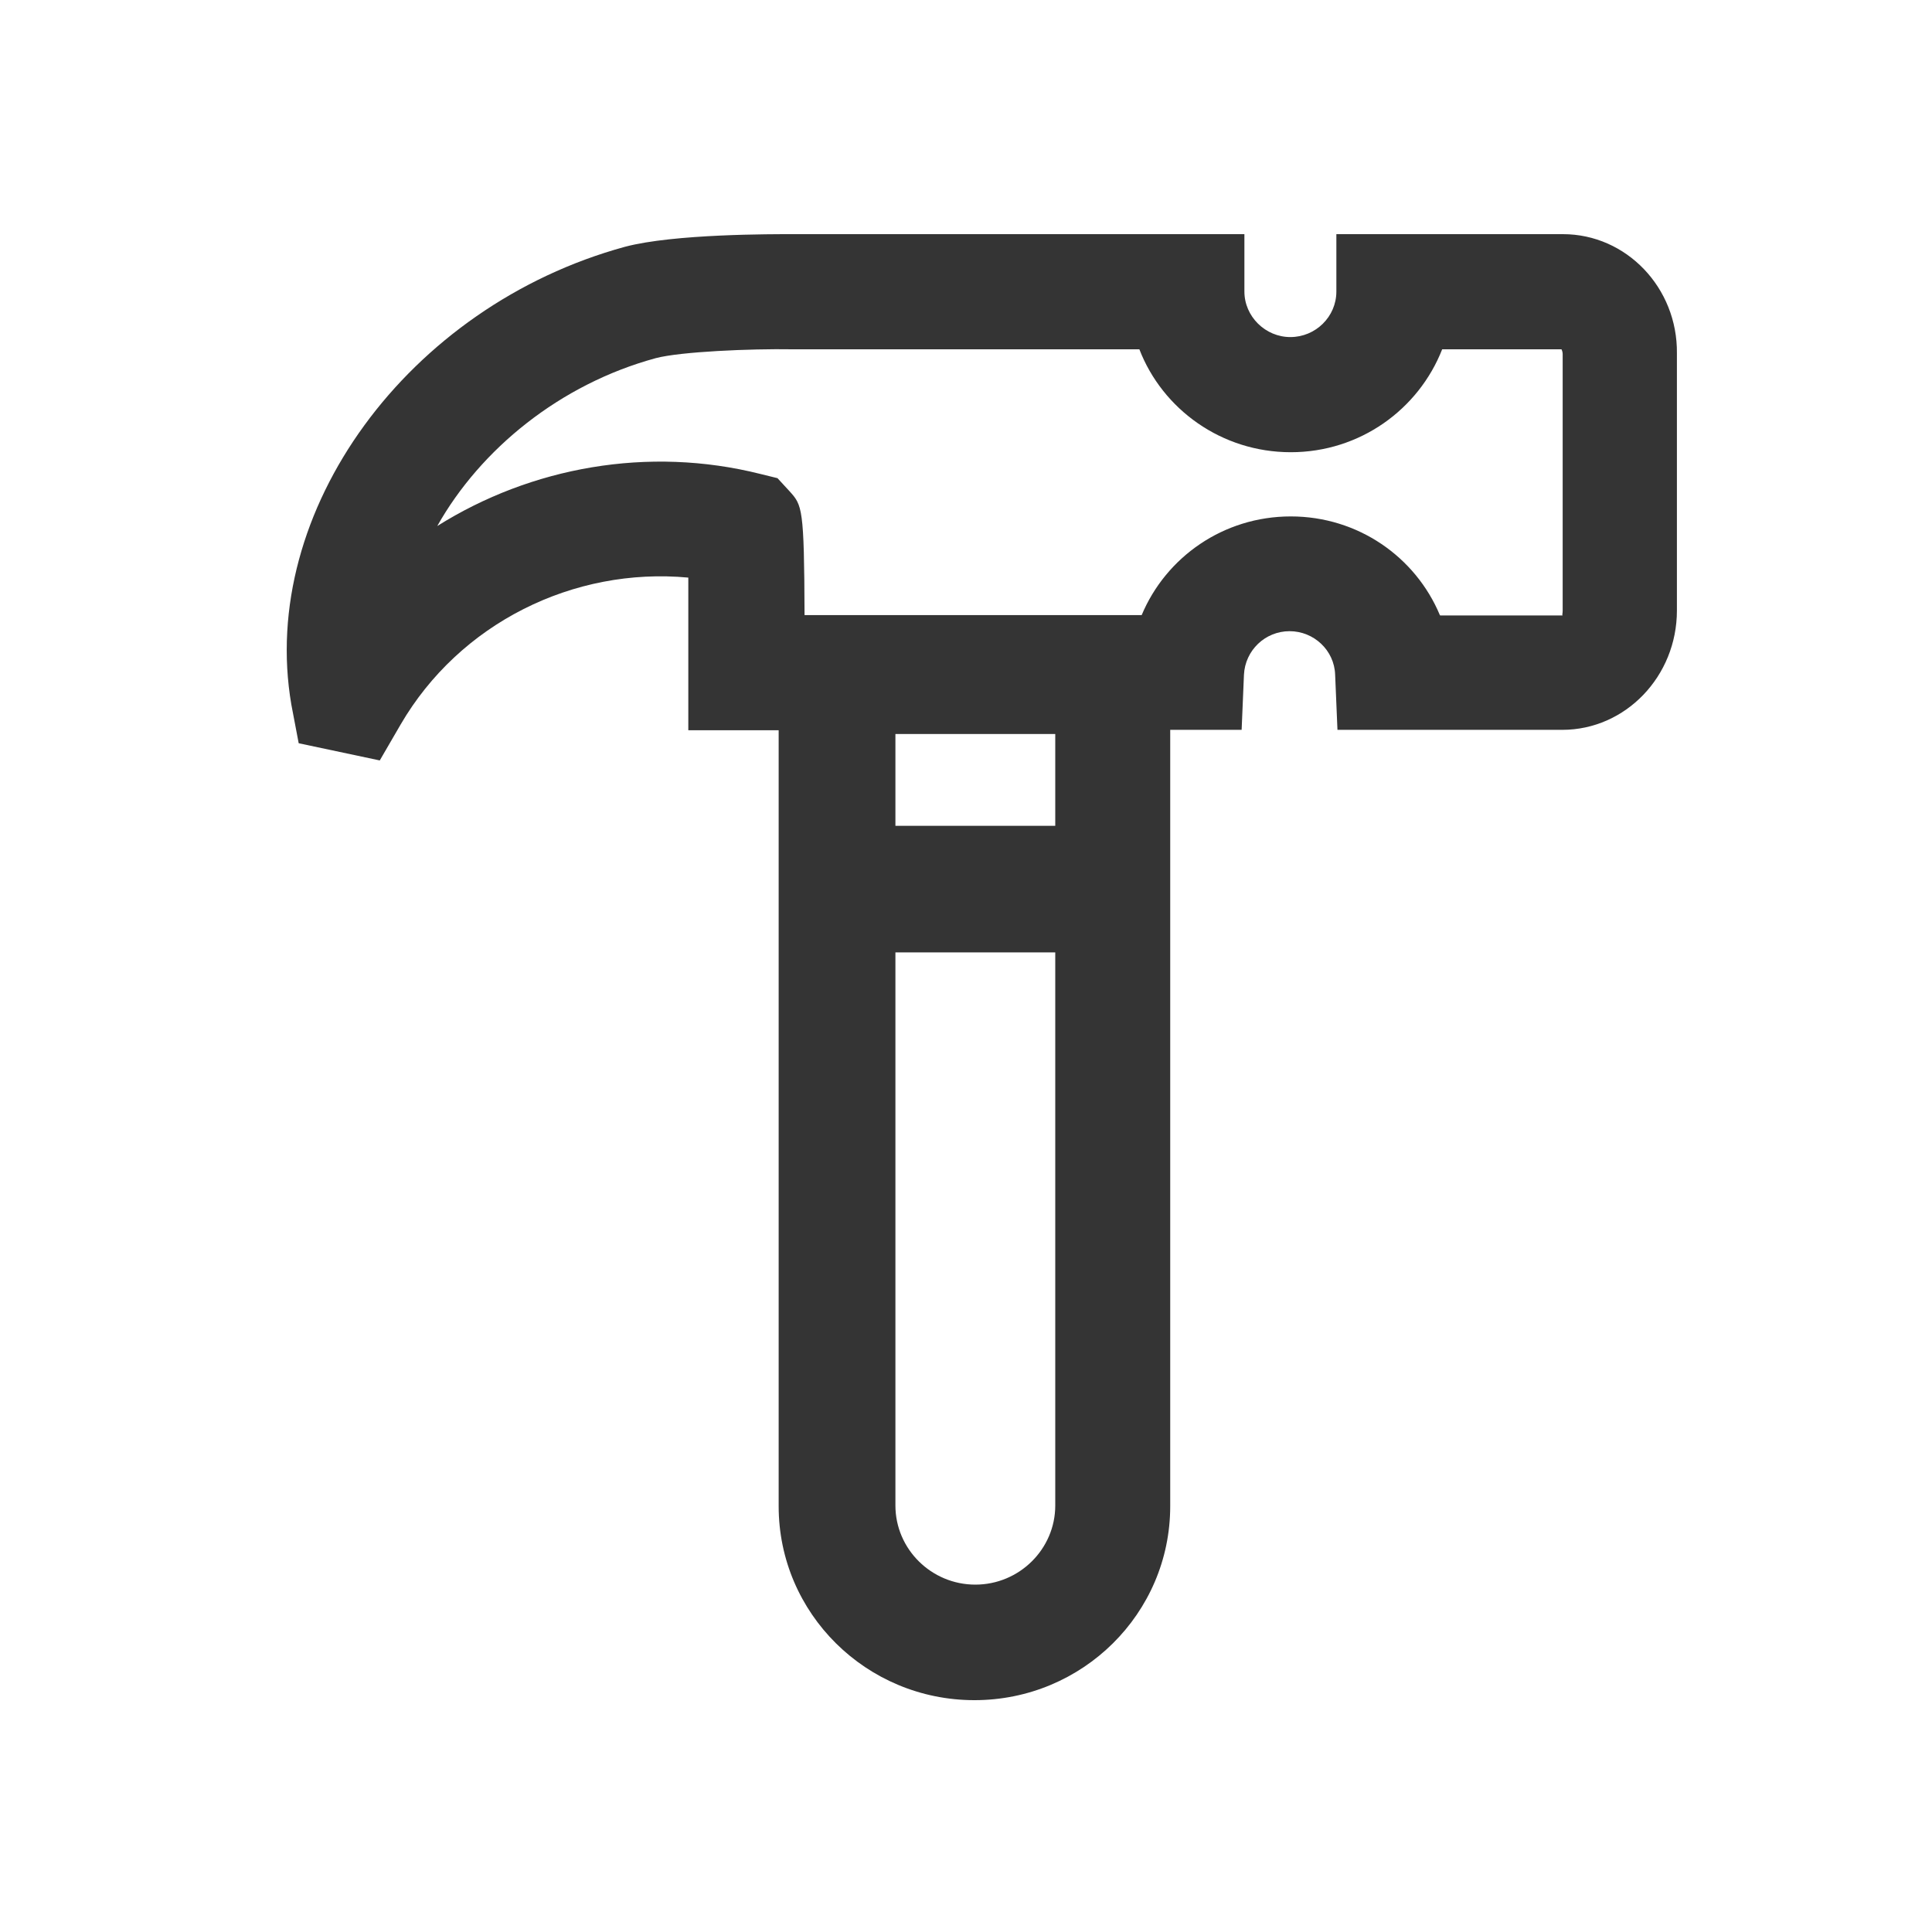 <?xml version="1.0" encoding="UTF-8"?>
<svg preserveAspectRatio="xMidYMid slice" width="200px" height="200px" xmlns="http://www.w3.org/2000/svg" id="Layer_1" data-name="Layer 1" viewBox="0 0 300 300">
  <defs>
    <style>
      .cls-1 {
        fill: none;
      }

      .cls-2 {
        fill: #343434;
      }
    </style>
  </defs>
  <path class="cls-2" d="m242.71,36.36h-35.2v8.91c0,3.92-3.24,7.07-7.14,7.07s-7.14-3.21-7.14-7.07v-8.91h-70.1c-3.06,0-18.47-.06-26.08,1.96-33.7,9.21-56.97,41.04-51.81,71.09l1.14,6,12.59,2.67,3.24-5.58c9.17-15.74,26.86-24.47,44.67-22.81v23.7h14.03v120.5c0,16.63,13.61,30.11,30.4,30.11s30.4-13.48,30.4-30.11v-120.56h11.09l.36-8.55c.18-3.8,3.3-6.77,7.08-6.77s6.96,2.97,7.08,6.77l.36,8.55h34.9c9.83,0,17.81-8.31,17.81-18.53v-39.91c.12-10.21-7.86-18.53-17.69-18.53Zm-78.85,197.41c0,6.77-5.58,12.29-12.41,12.29s-12.41-5.52-12.41-12.29v-85.88h24.82v85.88Zm0-119.79v14.25h-24.82v-14.25h24.82Zm59.72-18.47c-3.78-9.03-12.71-15.32-23.15-15.32s-19.37,6.3-23.15,15.32h-52.35c-.06-16.75-.36-17.04-2.34-19.24l-1.86-2.02-2.64-.65c-17.45-4.39-35.62-1.07-50.19,8.08,6.72-11.94,19.07-22.03,33.94-26.07,3.84-1.01,14.69-1.48,21.23-1.37h53.85c3.6,9.32,12.77,15.98,23.51,15.98s19.85-6.65,23.51-15.98h18.53s.18.36.18.71v39.91c0,.42-.12.65,0,.71h-19.01l-.06-.06Z"></path>
  <rect class="cls-1" width="300" height="300"></rect>
</svg>
